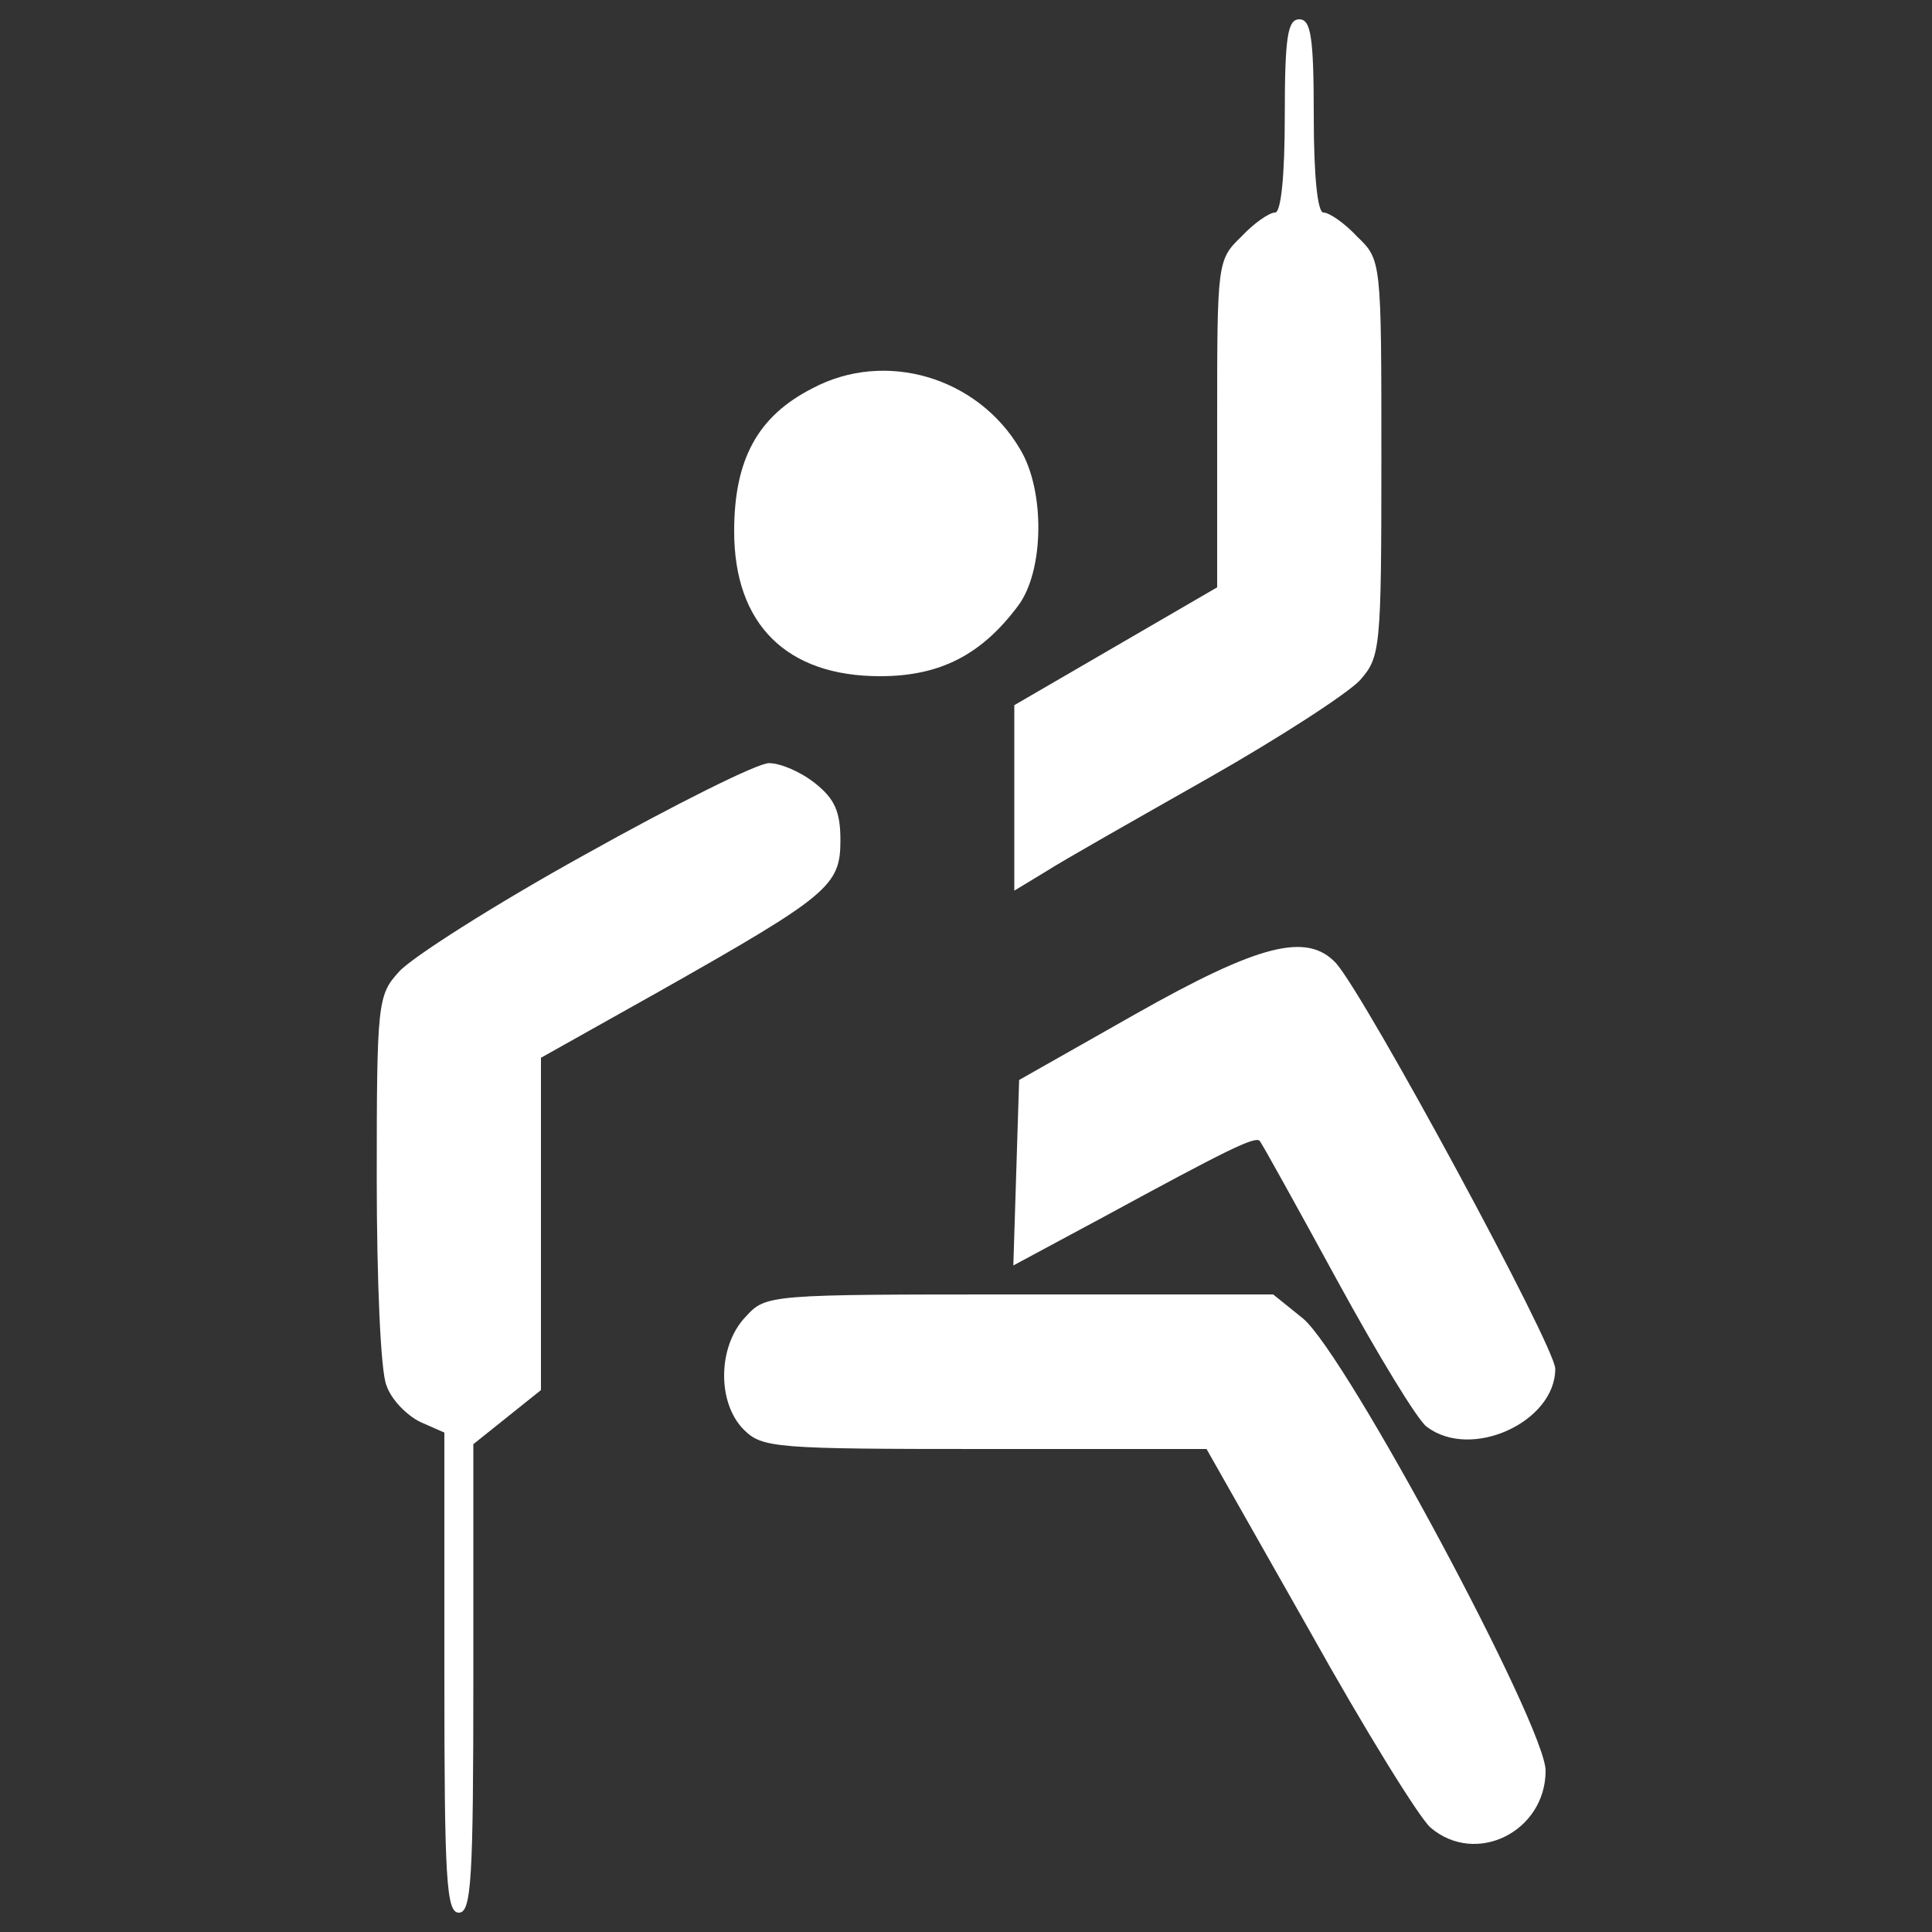 <?xml version="1.0" standalone="no"?>
<!DOCTYPE svg PUBLIC "-//W3C//DTD SVG 20010904//EN"
 "http://www.w3.org/TR/2001/REC-SVG-20010904/DTD/svg10.dtd">
<svg version="1.0" xmlns="http://www.w3.org/2000/svg"
 width="200pt" height="200pt" viewBox="0 0 200 200"
 preserveAspectRatio="xMidYMid meet">
<rect x="0" y="0" width="200" height="200" fill="#333333" stroke="none"/>
<g transform="translate(0,200) scale(0.1,-0.1)"
fill="#FFFFFF" stroke="none">
<path d="M1330 1880 c0 -63 -4 -100 -10 -100 -6 0 -22 -11 -35 -25 -25 -24
-25 -27 -25 -193 l0 -170 -105 -61 -105 -61 0 -96 0 -96 33 20 c17 11 93 54
167 96 74 42 145 88 158 102 21 24 22 32 22 230 0 204 0 205 -25 229 -13 14
-29 25 -35 25 -6 0 -10 37 -10 100 0 82 -3 100 -15 100 -12 0 -15 -18 -15
-100z"/>
<path d="M841 1598 c-57 -29 -81 -74 -81 -148 0 -96 54 -150 151 -150 62 0
105 22 143 73 27 36 28 119 2 162 -44 75 -140 103 -215 63z"/>
<path d="M605 1115 c-94 -52 -180 -107 -192 -121 -22 -24 -23 -32 -23 -214 0
-104 4 -200 10 -214 5 -15 21 -31 35 -38 l25 -11 0 -249 c0 -214 2 -248 15
-248 13 0 15 34 15 243 l0 242 35 28 35 28 0 172 0 172 123 69 c175 99 187
109 187 156 0 30 -6 43 -26 59 -15 12 -36 21 -48 21 -12 0 -98 -43 -191 -95z"/>
<path d="M1175 950 l-120 -68 -3 -96 -3 -96 93 50 c127 69 157 84 162 79 2 -2
38 -67 80 -144 42 -77 84 -146 93 -152 46 -35 133 5 133 60 0 23 -196 385
-227 420 -30 32 -79 20 -208 -53z"/>
<path d="M772 637 c-29 -30 -30 -89 -2 -117 19 -19 33 -20 249 -20 l230 0 106
-187 c58 -104 115 -196 126 -205 47 -40 119 -4 119 59 0 46 -206 430 -251 468
l-31 25 -262 0 c-261 0 -263 0 -284 -23z"/>
</g>
</svg>
